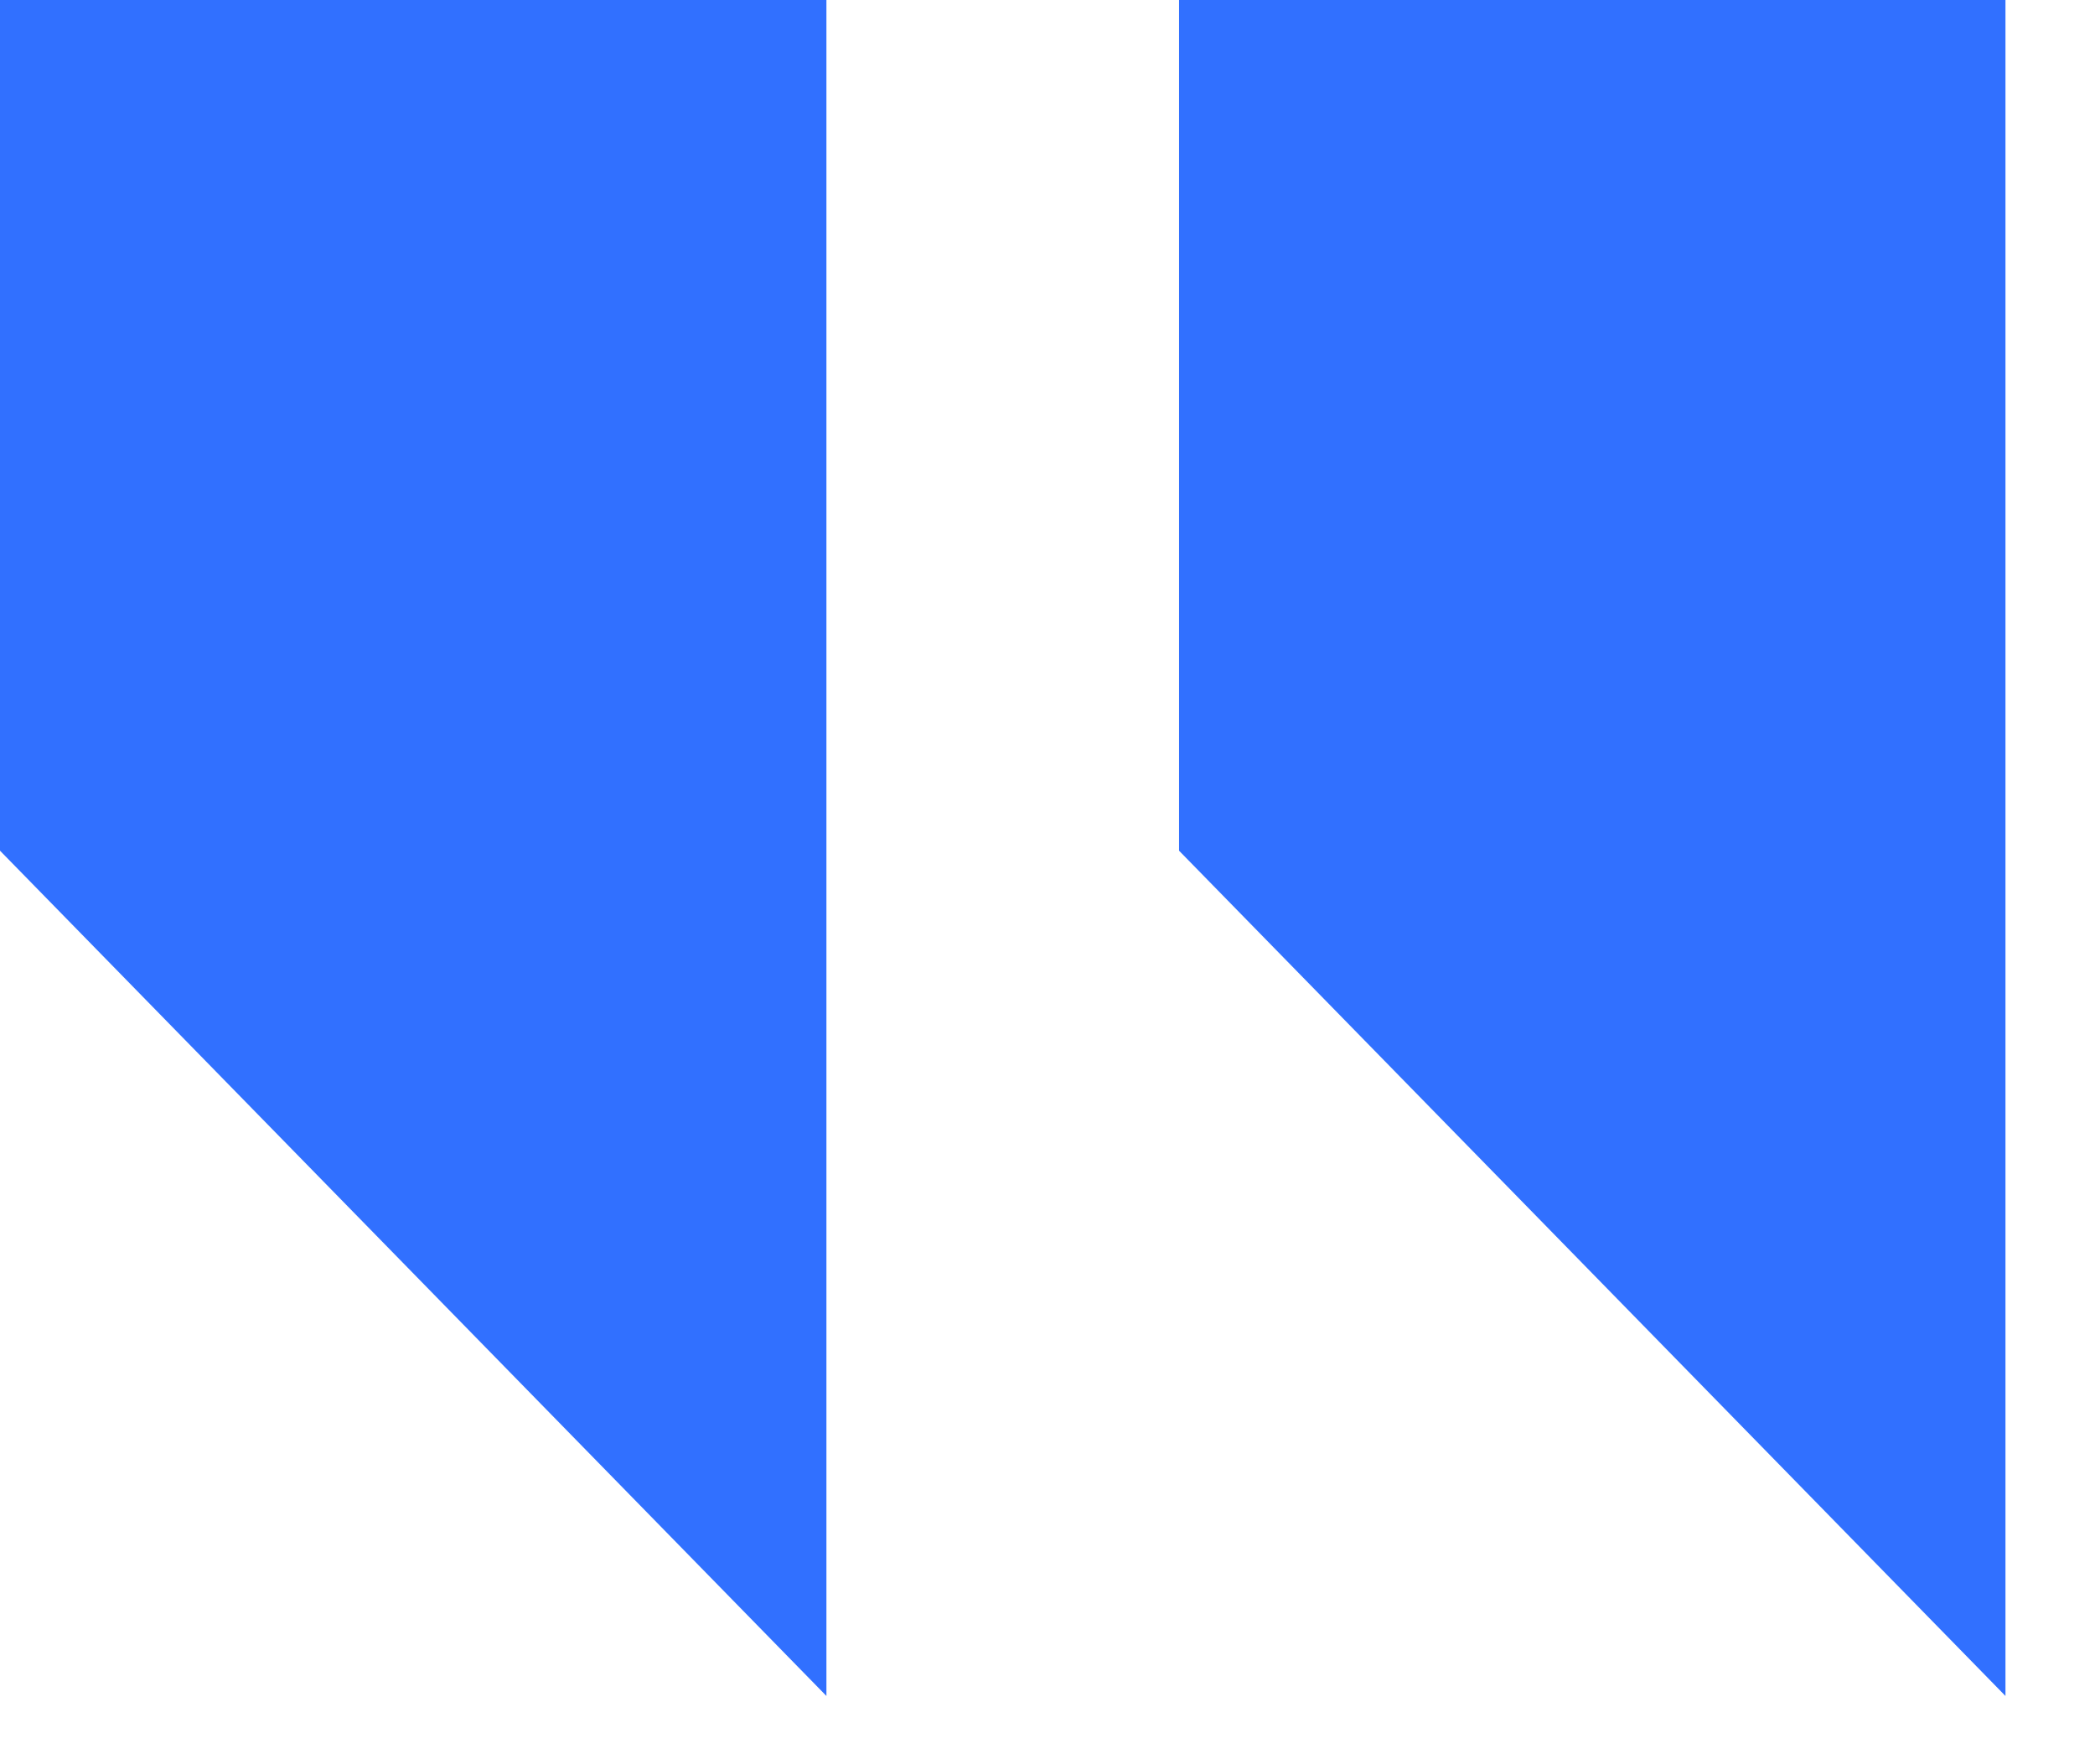<?xml version="1.0" encoding="UTF-8"?>
<svg width="19px" height="16px" viewBox="0 0 19 16" version="1.1" xmlns="http://www.w3.org/2000/svg" xmlns:xlink="http://www.w3.org/1999/xlink">
    <!-- Generator: Sketch 63.1 (92452) - https://sketch.com -->
    <title>“</title>
    <desc>Created with Sketch.</desc>
    <g id="Case-study-template" stroke="none" stroke-width="1" fill="none" fill-rule="evenodd">
        <g id="Case-study---template-(page-2)" transform="translate(-201, -498)" fill="#3170FF" fill-rule="nonzero">
            <g id="Group-7" transform="translate(160, 498)">
                <path d="M48.495,15.381 L48.495,0 L41,0 L41,7.715 L48.495,15.381 Z M59.188,15.381 L59.188,0 L51.693,0 L51.693,7.715 L59.188,15.381 Z" id="“"></path>
            </g>
        </g>
    </g>
</svg>